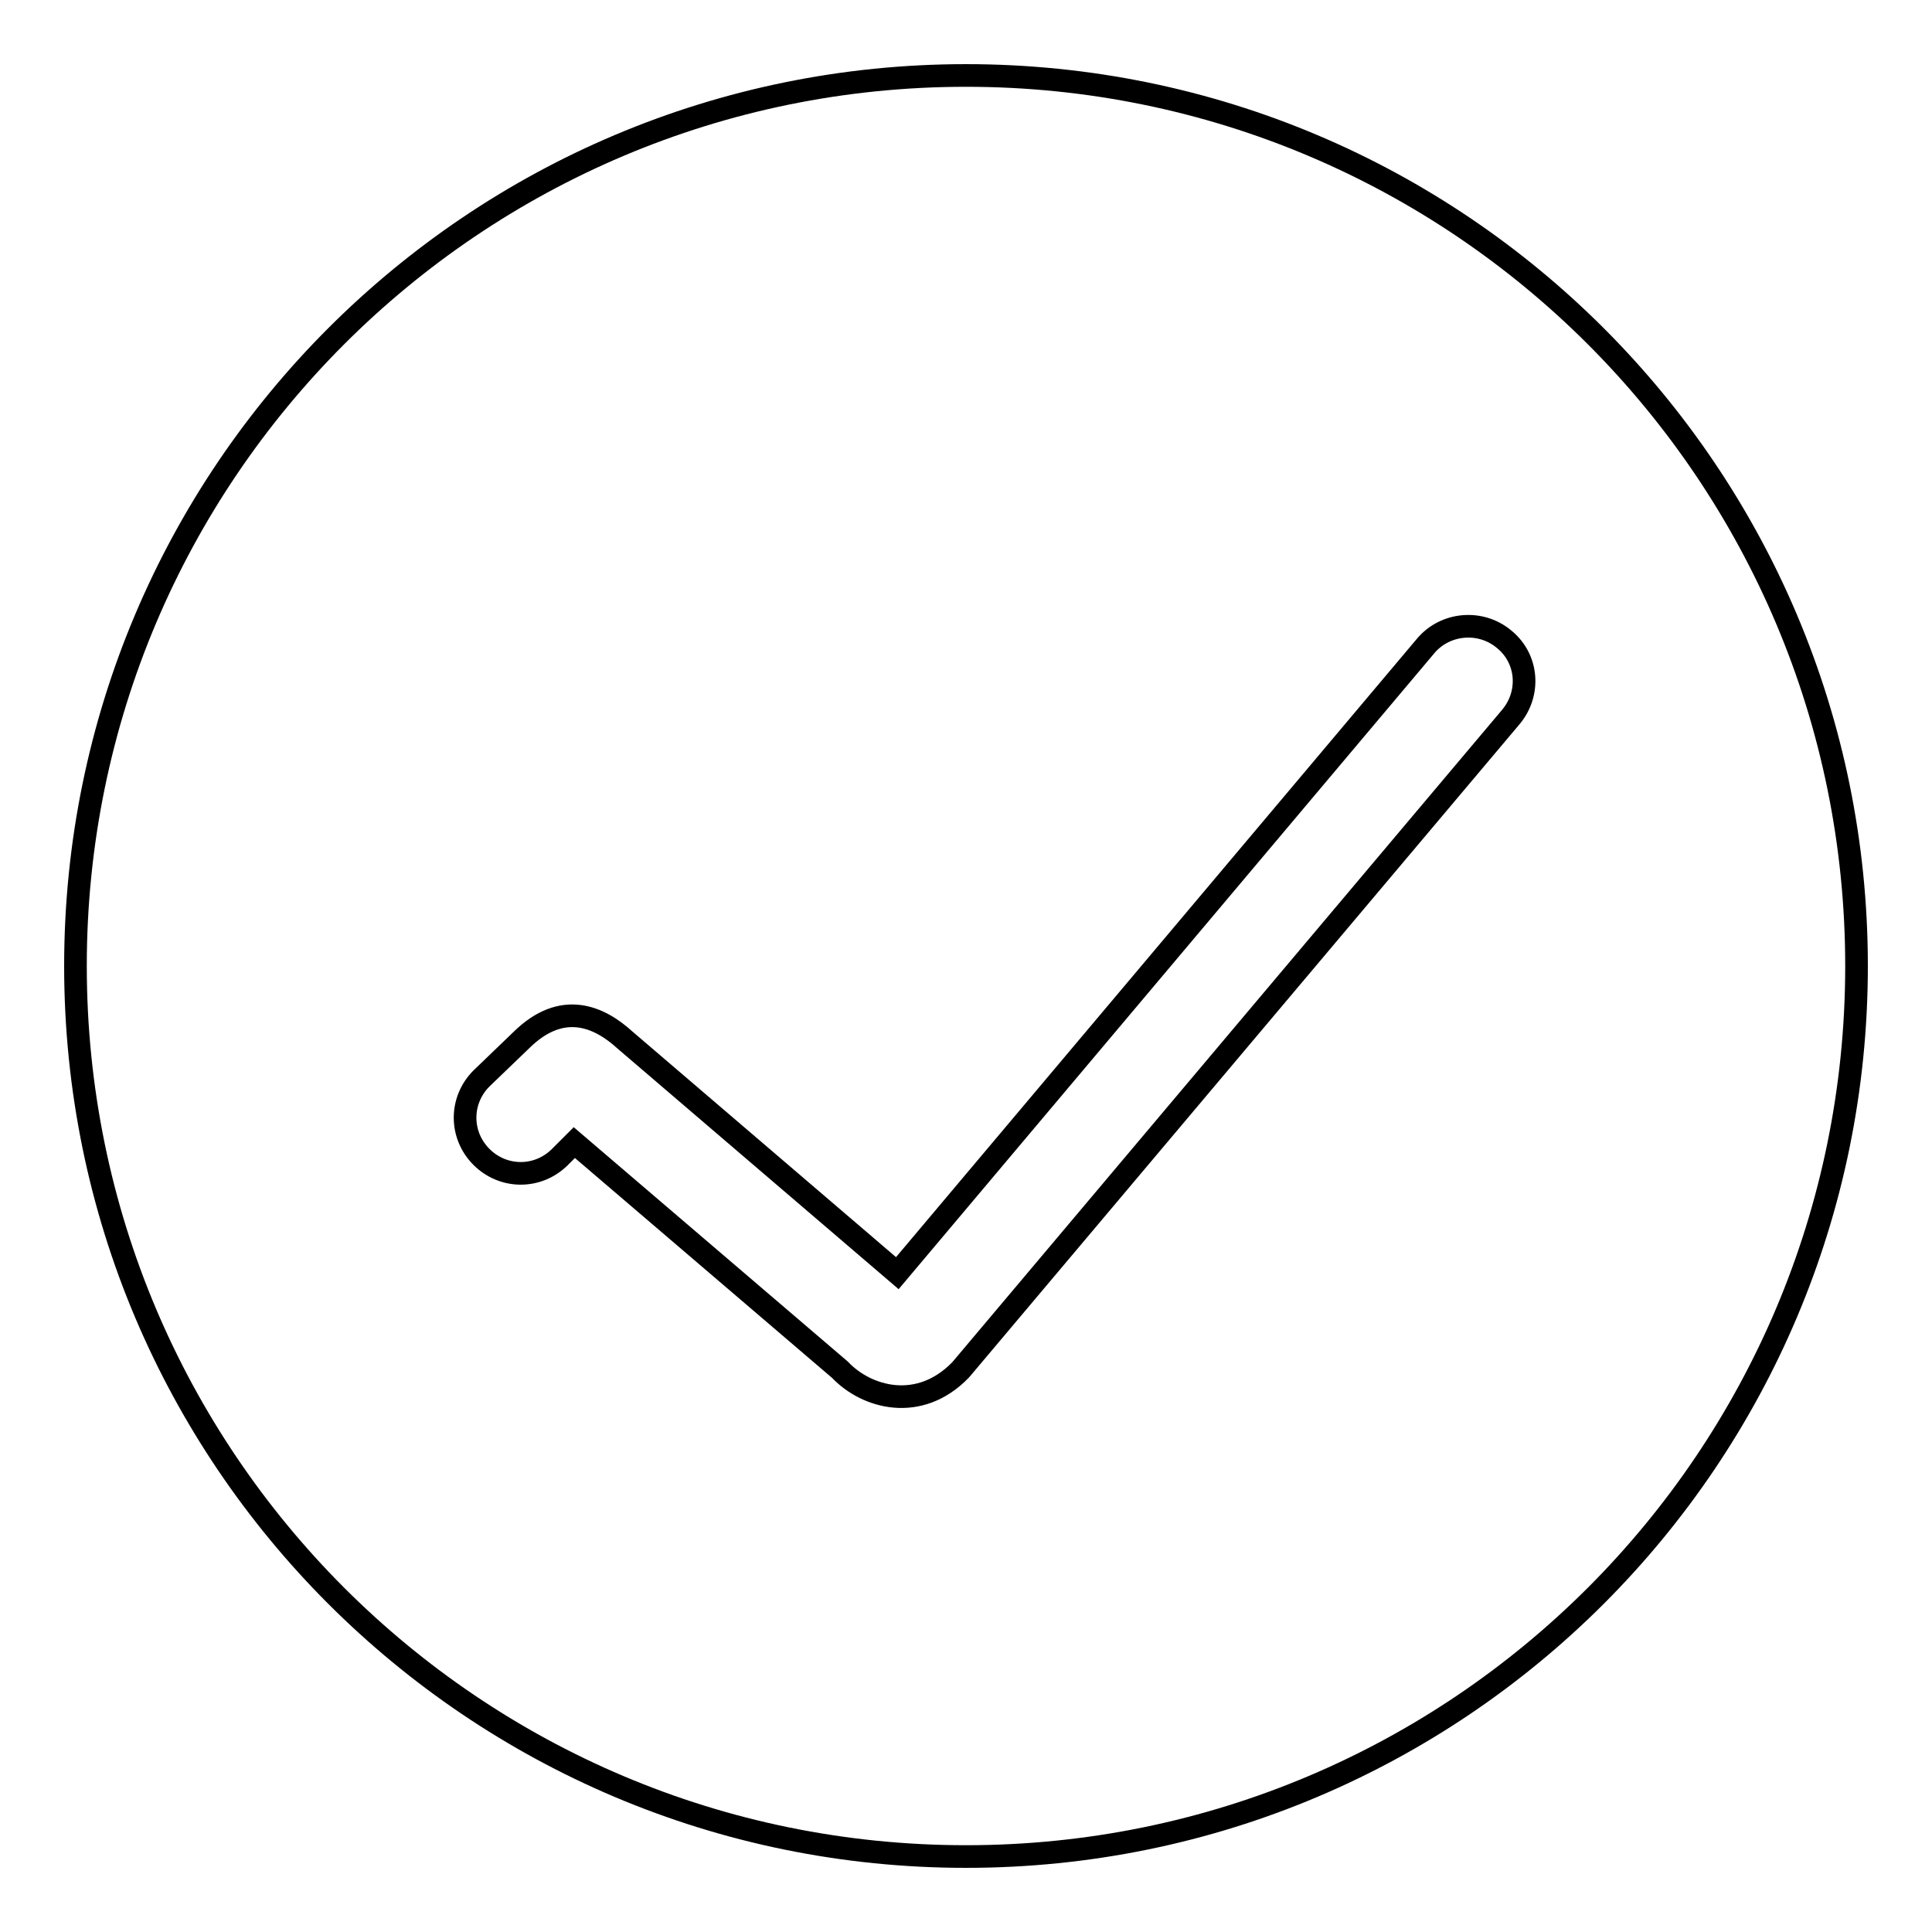 <?xml version="1.0" encoding="utf-8"?>
<!-- Svg Vector Icons : http://www.onlinewebfonts.com/icon -->
<!DOCTYPE svg PUBLIC "-//W3C//DTD SVG 1.1//EN" "http://www.w3.org/Graphics/SVG/1.1/DTD/svg11.dtd">
<svg version="1.1" xmlns="http://www.w3.org/2000/svg" xmlns:xlink="http://www.w3.org/1999/xlink" x="0px" y="0px" viewBox="0 0 256 256" enable-background="new 0 0 256 256" xml:space="preserve">
<g><g><path stroke-width="3" fill-opacity="0" stroke="#000000"  d="M128,10C62.8,10,10,62.8,10,128c0,65.2,52.8,118,118,118c65.2,0,118-52.8,118-118C246,62.8,193.2,10,128,10z M200.2,95l-72.9,86.5c-5.5,5.7-12.5,3.7-16,0l-35.2-30.1l-1.9,1.9c-2.9,2.9-7.5,2.9-10.4,0c-2.9-2.9-2.9-7.5,0-10.4l5.3-5.1c5.4-5.3,10.3-3.1,13.7,0l36.1,30.9l70-83.1c2.6-3.1,7.3-3.5,10.4-0.9C202.5,87.3,202.8,91.9,200.2,95z"/></g></g>
</svg>